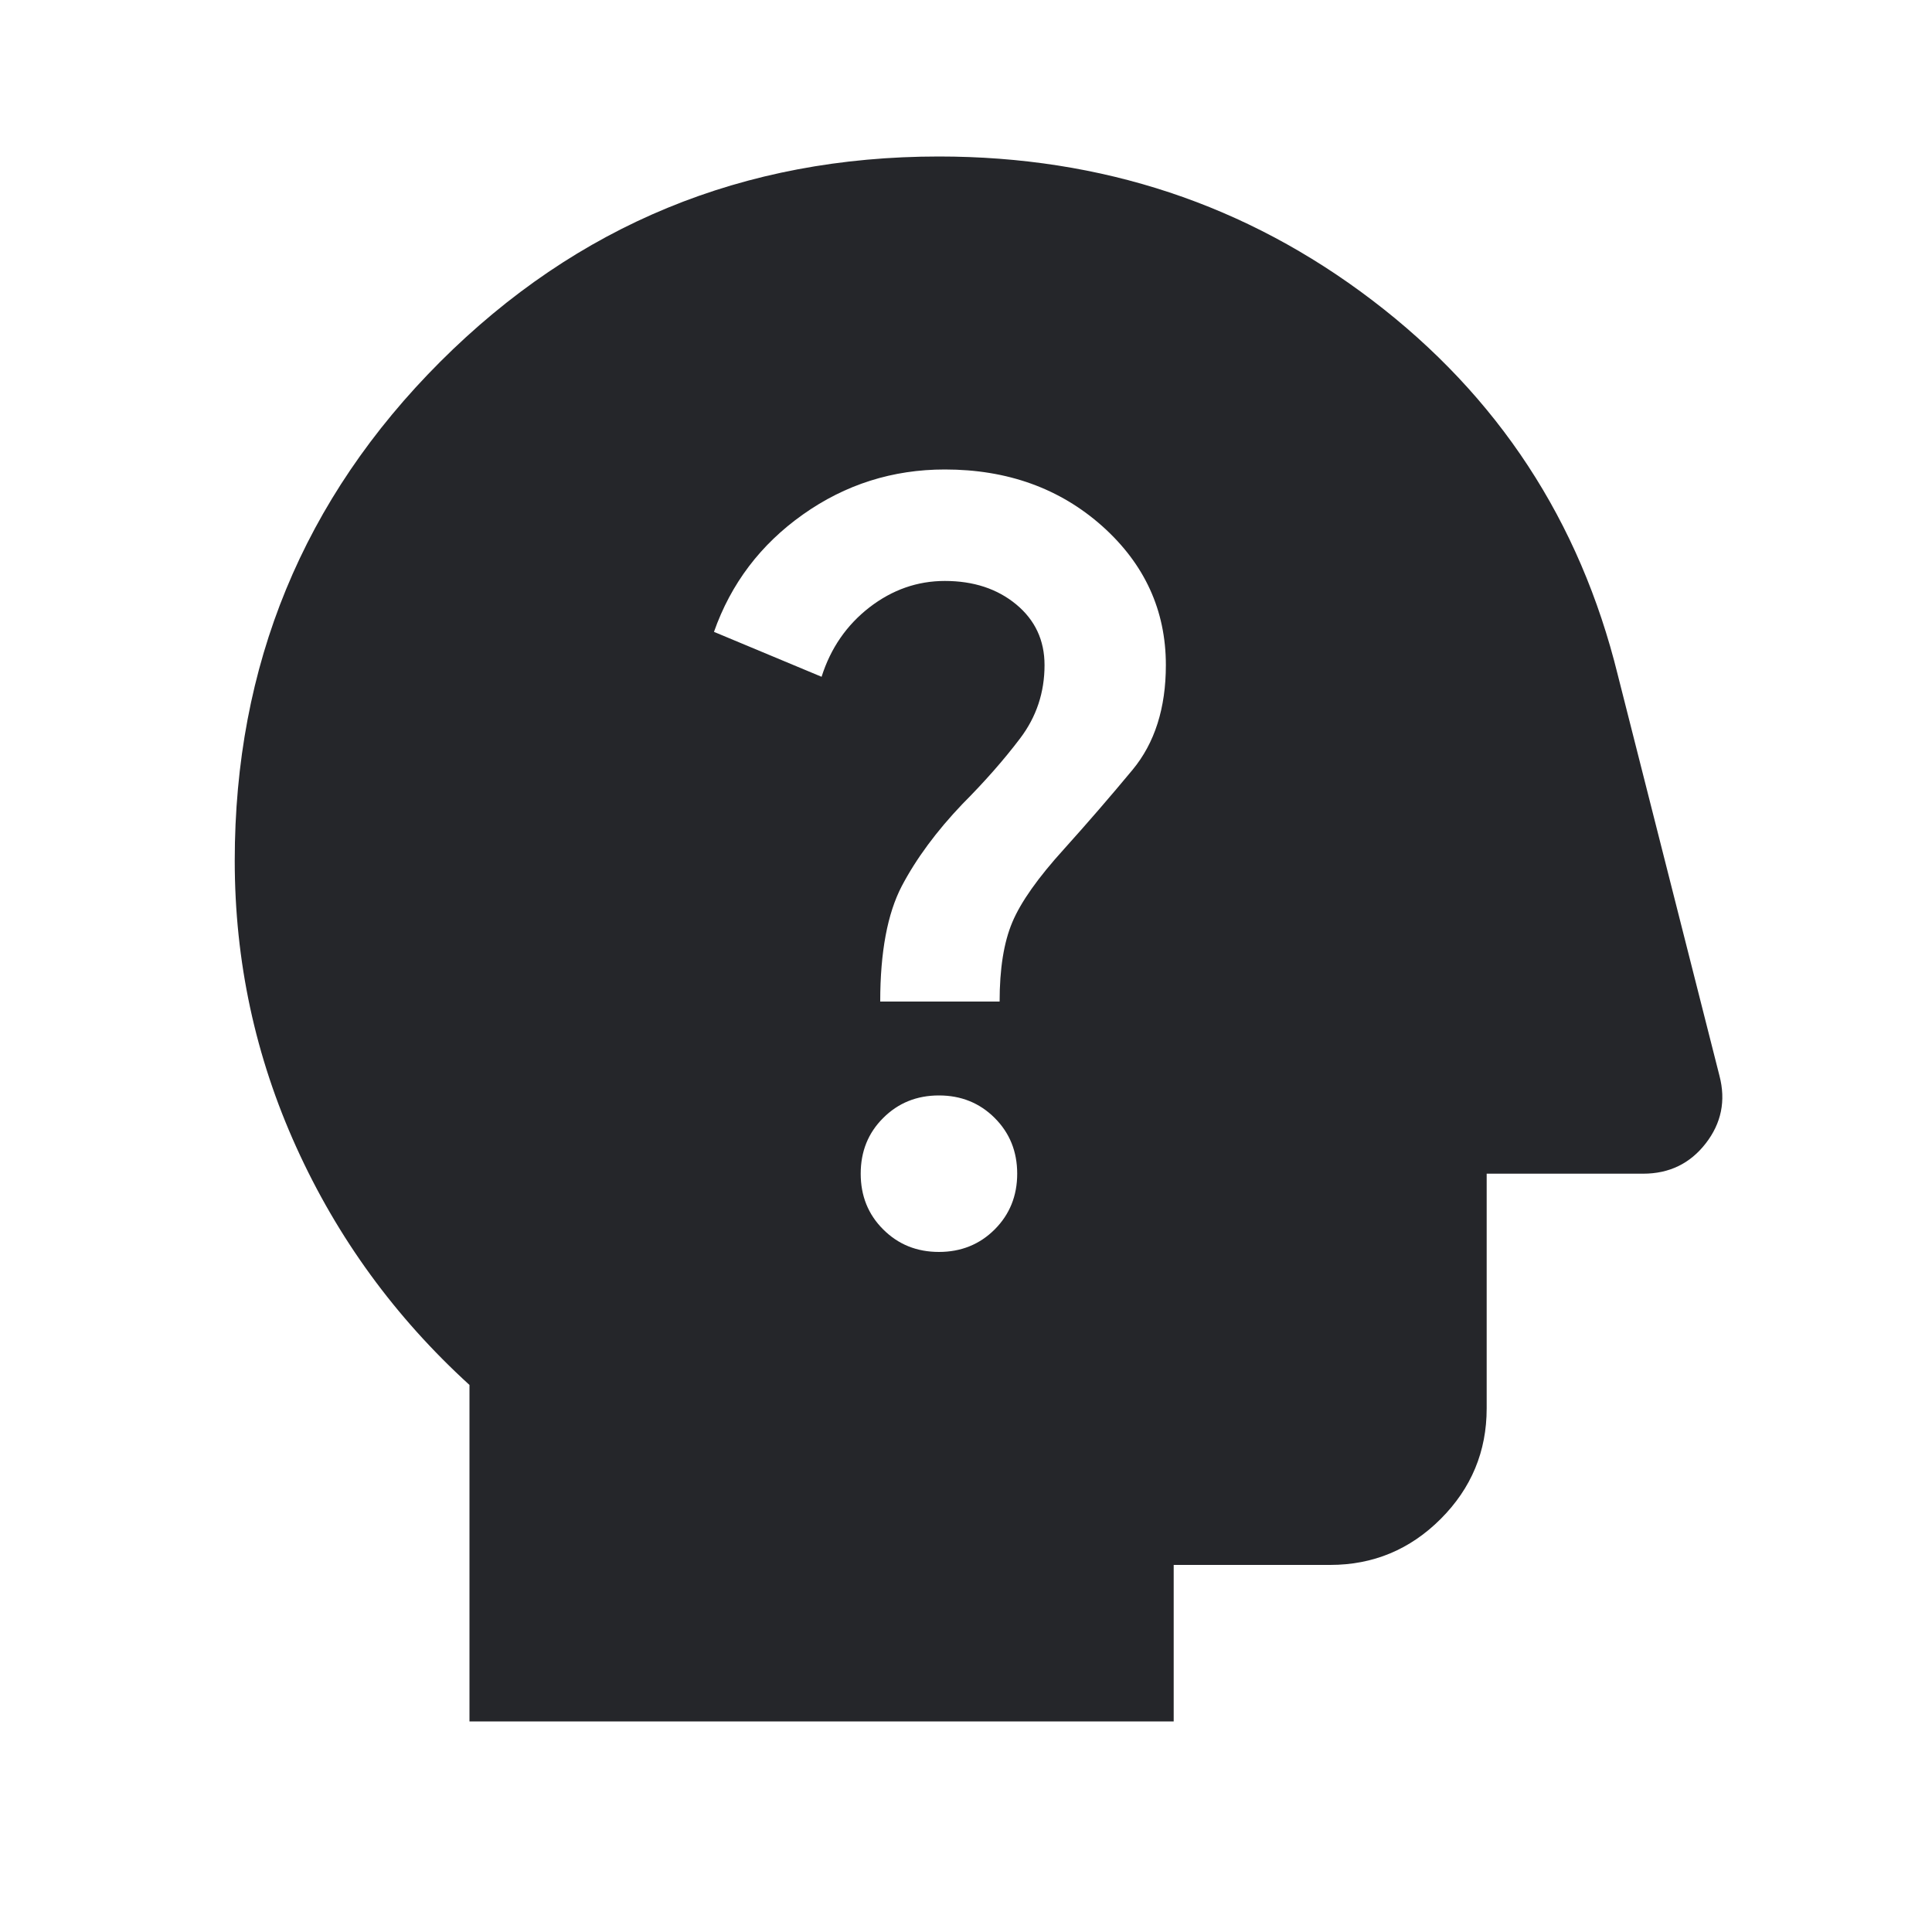 <?xml version="1.0" encoding="utf-8"?>
<svg xmlns="http://www.w3.org/2000/svg" fill="none" height="100%" overflow="visible" preserveAspectRatio="none" style="display: block;" viewBox="0 0 20 20" width="100%">
<g id="psychology_alt_24dp_25262A_FILL1_wght400_GRAD0_opsz24">
<path d="M4.86 17.82V14.337C4.09 13.635 3.493 12.815 3.068 11.877C2.642 10.938 2.43 9.949 2.43 8.91C2.43 6.885 3.139 5.164 4.556 3.746C5.974 2.329 7.695 1.62 9.72 1.62C11.407 1.62 12.902 2.116 14.205 3.108C15.508 4.1 16.355 5.393 16.747 6.986L17.8 11.137C17.867 11.394 17.82 11.627 17.658 11.836C17.496 12.045 17.28 12.15 17.01 12.15H15.39V14.58C15.39 15.025 15.231 15.407 14.914 15.724C14.597 16.041 14.215 16.2 13.77 16.2H12.15V17.82H4.86ZM9.72 12.96C9.949 12.96 10.142 12.882 10.297 12.727C10.452 12.572 10.53 12.379 10.53 12.15C10.53 11.92 10.452 11.728 10.297 11.573C10.142 11.418 9.949 11.34 9.72 11.34C9.49 11.34 9.298 11.418 9.143 11.573C8.987 11.728 8.91 11.92 8.91 12.15C8.91 12.379 8.987 12.572 9.143 12.727C9.298 12.882 9.49 12.96 9.72 12.96ZM9.112 10.368H10.348C10.348 10.03 10.391 9.757 10.479 9.548C10.567 9.338 10.746 9.085 11.016 8.788C11.259 8.518 11.495 8.245 11.725 7.968C11.954 7.691 12.069 7.33 12.069 6.885C12.069 6.318 11.849 5.839 11.411 5.447C10.972 5.056 10.429 4.86 9.781 4.86C9.241 4.86 8.751 5.015 8.312 5.326C7.874 5.636 7.567 6.041 7.391 6.541L8.505 7.006C8.599 6.709 8.765 6.47 9.001 6.287C9.237 6.105 9.497 6.014 9.781 6.014C10.078 6.014 10.324 6.095 10.52 6.257C10.715 6.419 10.813 6.628 10.813 6.885C10.813 7.168 10.729 7.421 10.56 7.644C10.391 7.867 10.192 8.093 9.963 8.323C9.693 8.606 9.484 8.89 9.335 9.173C9.187 9.457 9.112 9.855 9.112 10.368Z" fill="#25262A" id="Vector"/>
</g>
</svg>